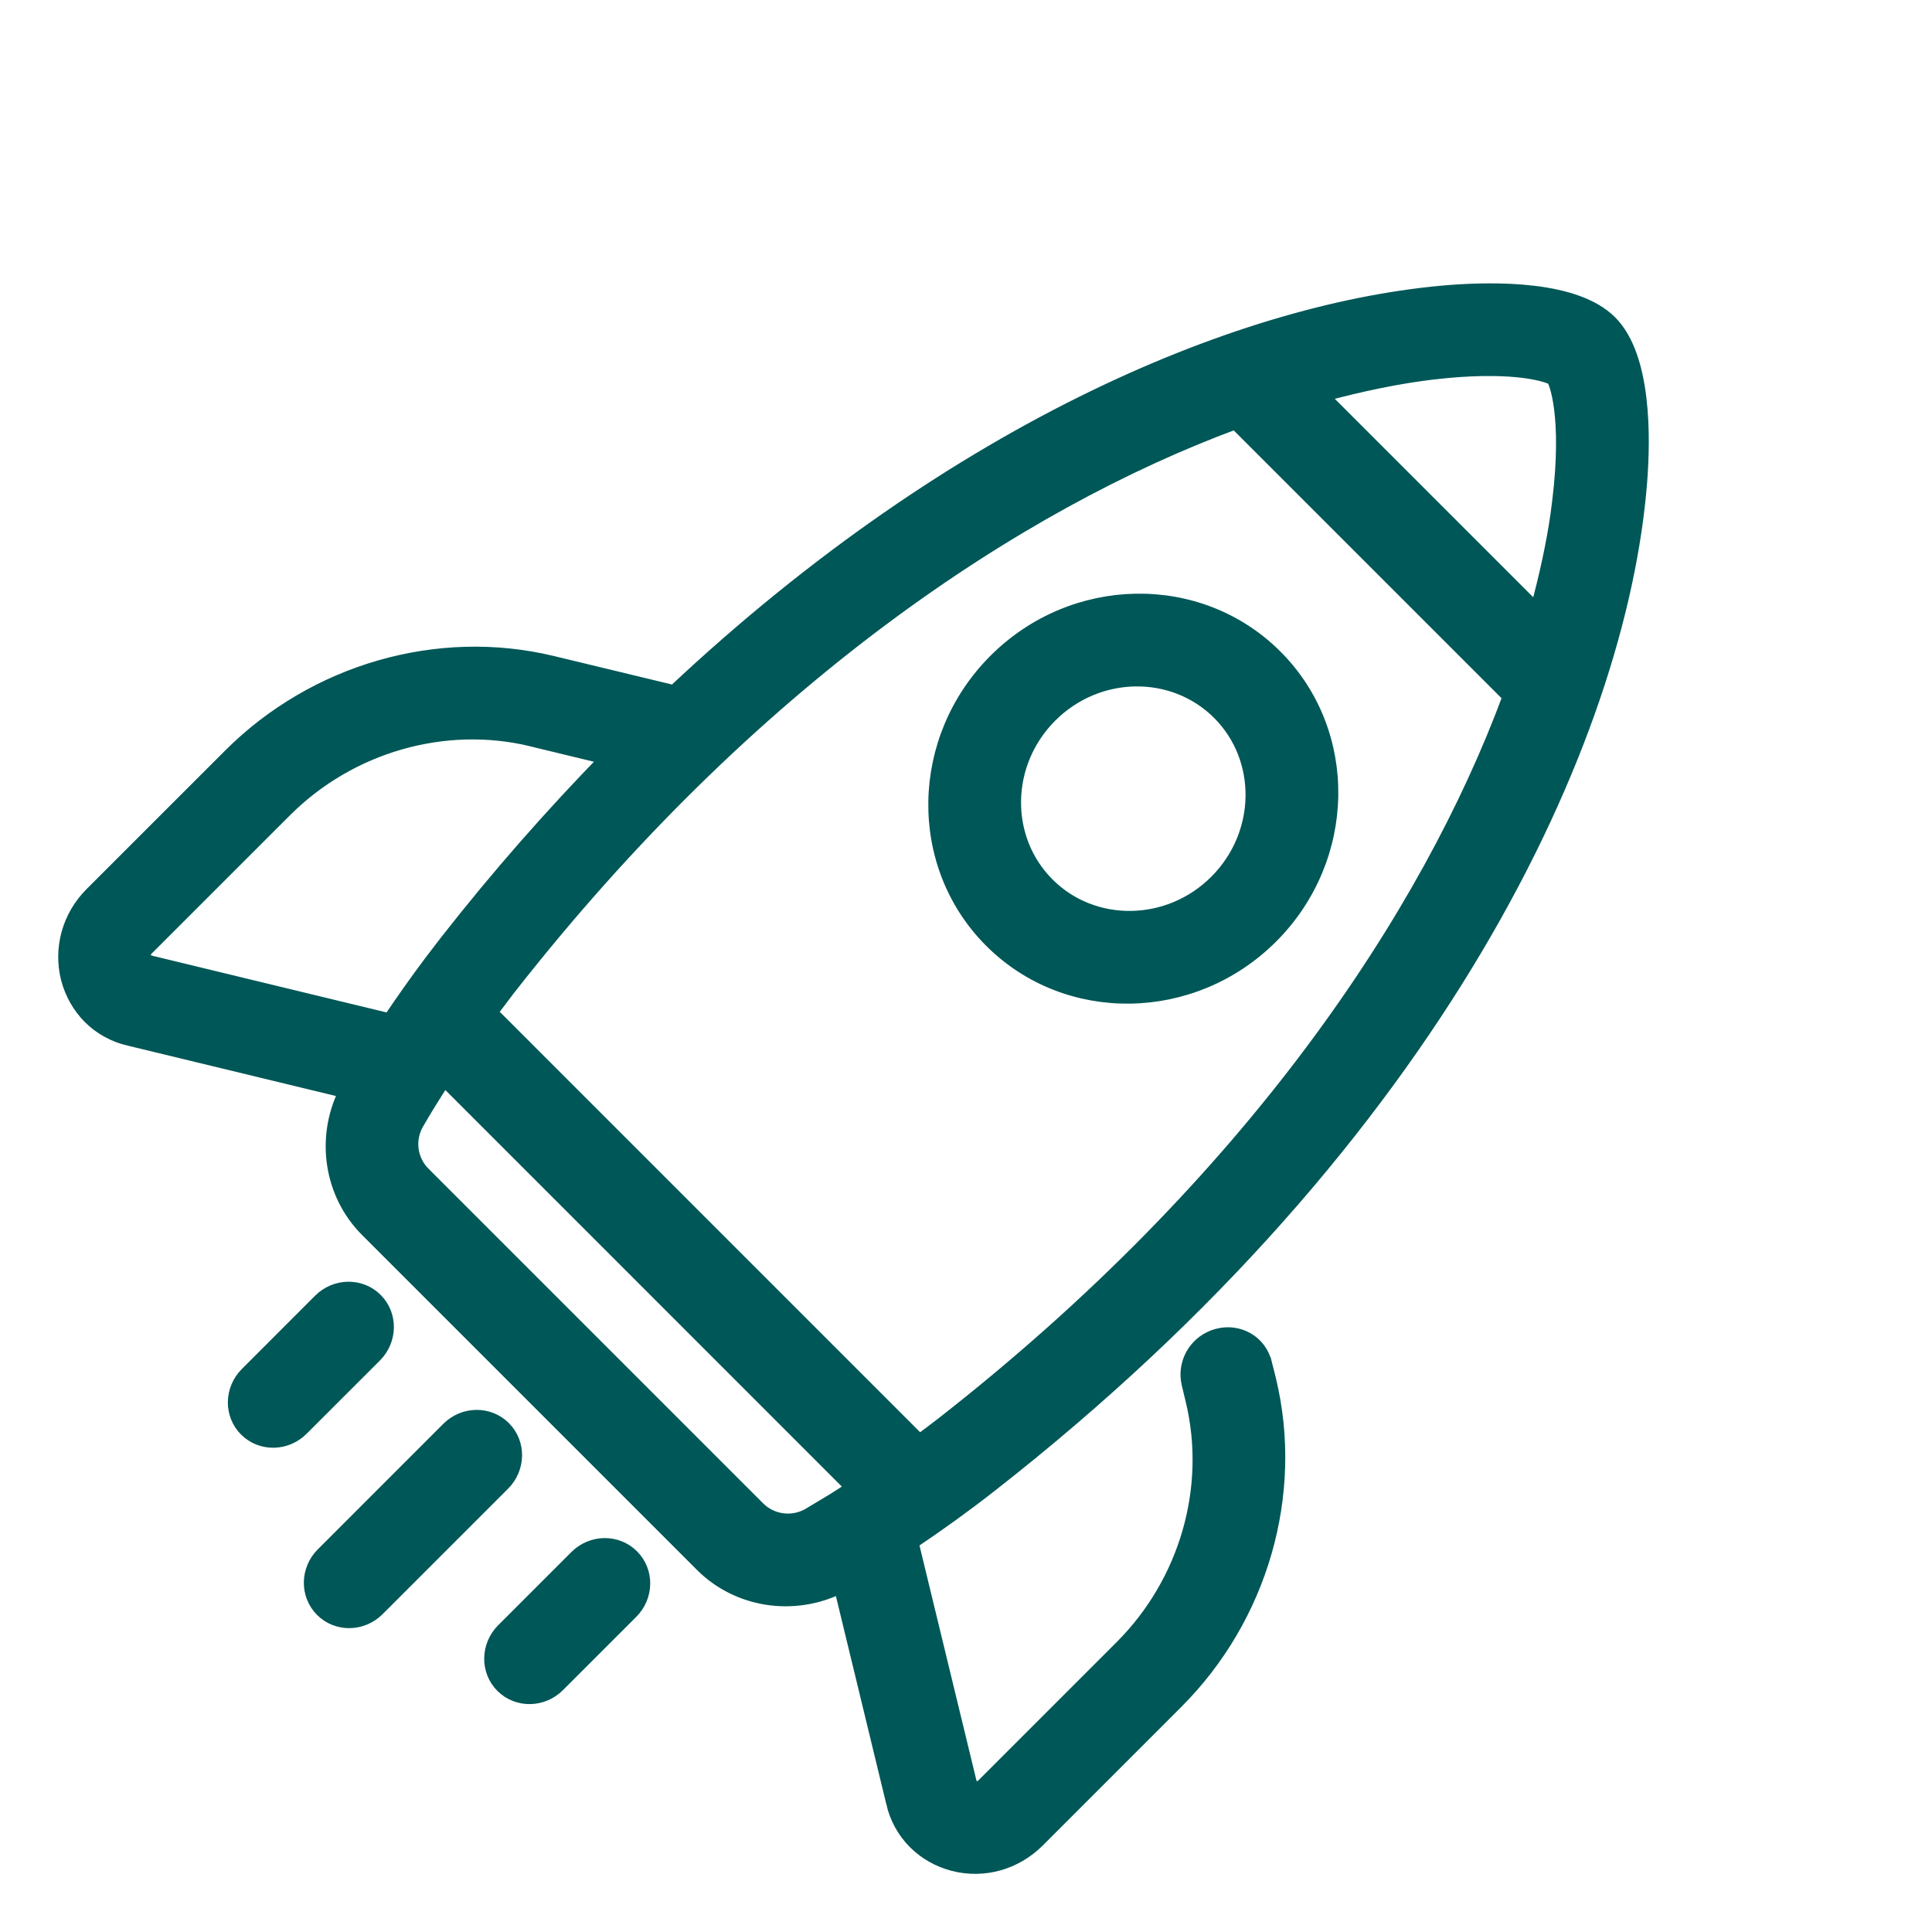 <svg width="48" height="48" viewBox="0 0 48 48" fill="none" xmlns="http://www.w3.org/2000/svg">
<g clip-path="url(#clip0_3476_4400)">
<path d="M12.537 35.463C12.926 35.852 12.911 36.486 12.517 36.88L9.4 39.997C9.007 40.391 8.373 40.406 7.983 40.016C7.594 39.627 7.608 38.992 8.002 38.599L11.119 35.481C11.513 35.088 12.147 35.073 12.537 35.463ZM9.352 32.278C9.74 32.666 9.727 33.301 9.333 33.695L7.512 35.515C7.119 35.909 6.485 35.924 6.095 35.535C5.706 35.145 5.721 34.511 6.115 34.118L7.935 32.297C8.329 31.904 8.962 31.889 9.352 32.278ZM15.72 38.648C16.11 39.037 16.095 39.671 15.701 40.065L13.88 41.885C13.487 42.278 12.854 42.293 12.464 41.904C12.075 41.514 12.089 40.88 12.482 40.486L14.302 38.666C14.696 38.273 15.33 38.258 15.72 38.648ZM40.02 7.988C40.467 8.435 40.669 9.172 40.756 9.906C40.844 10.648 40.816 11.421 40.773 11.973C40.272 18.344 35.751 28.228 24.605 36.934C23.969 37.432 23.318 37.898 22.674 38.331L24.113 44.268L24.114 44.271C24.125 44.319 24.145 44.343 24.165 44.359C24.186 44.376 24.211 44.385 24.241 44.397C24.26 44.401 24.284 44.404 24.309 44.4C24.336 44.395 24.37 44.383 24.407 44.346L27.848 40.905C29.458 39.295 30.125 36.959 29.607 34.802L29.507 34.384C29.386 33.879 29.668 33.369 30.145 33.192L30.242 33.161C30.78 33.016 31.322 33.327 31.449 33.864L31.45 33.864L31.555 34.279L31.555 34.281C32.239 37.12 31.353 40.193 29.244 42.301L25.804 45.742C25.24 46.305 24.444 46.534 23.678 46.335C23.301 46.236 22.973 46.045 22.713 45.786C22.447 45.52 22.252 45.175 22.164 44.786L22.165 44.786L20.871 39.443C19.718 40.01 18.326 39.801 17.422 38.898L9.103 30.579C8.198 29.674 7.988 28.28 8.559 27.127L3.213 25.834V25.835C2.824 25.746 2.479 25.551 2.214 25.287C1.954 25.026 1.765 24.696 1.664 24.321V24.32C1.472 23.561 1.693 22.759 2.257 22.195L5.698 18.755C7.807 16.646 10.88 15.76 13.72 16.443L16.739 17.171C23.816 10.527 31.007 7.626 36.022 7.23L36.022 7.23C36.575 7.188 37.351 7.16 38.095 7.248C38.831 7.335 39.571 7.539 40.02 7.988ZM13.197 18.394V18.392C11.042 17.877 8.703 18.544 7.095 20.153L3.654 23.593C3.592 23.656 3.594 23.721 3.603 23.76C3.613 23.786 3.624 23.811 3.642 23.832C3.659 23.853 3.686 23.875 3.732 23.887L9.67 25.324C9.988 24.851 10.325 24.373 10.681 23.898L11.066 23.395C12.372 21.724 13.705 20.22 15.045 18.841L13.197 18.394ZM11.04 26.845C10.802 27.211 10.576 27.572 10.377 27.92C10.149 28.318 10.216 28.818 10.538 29.14L18.857 37.459C19.18 37.782 19.684 37.847 20.081 37.621L20.688 37.257C20.842 37.161 20.997 37.06 21.153 36.959L11.04 26.845ZM30.692 10.518C25.29 12.517 18.65 16.901 12.633 24.603L12.218 25.152L22.846 35.781C23.03 35.644 23.214 35.508 23.396 35.366C31.095 29.353 35.478 22.714 37.48 17.309L30.705 10.534C30.7 10.529 30.697 10.523 30.692 10.518ZM31.706 16.294C33.608 18.196 33.554 21.332 31.6 23.286C29.645 25.24 26.509 25.294 24.607 23.392C22.705 21.49 22.759 18.354 24.713 16.399C26.667 14.445 29.804 14.391 31.706 16.294ZM30.27 17.73C29.145 16.606 27.279 16.629 26.111 17.798C24.943 18.966 24.919 20.832 26.044 21.956C27.168 23.08 29.033 23.056 30.201 21.888C31.369 20.72 31.394 18.854 30.27 17.73ZM38.542 9.404C38.51 9.389 38.464 9.371 38.402 9.352C38.279 9.314 38.099 9.272 37.855 9.241C37.428 9.187 36.807 9.164 35.953 9.243L35.574 9.283C34.74 9.384 33.832 9.571 32.872 9.83L38.171 15.129C38.394 14.305 38.566 13.52 38.671 12.786L38.715 12.444C38.843 11.387 38.823 10.643 38.76 10.152C38.729 9.907 38.687 9.726 38.648 9.601C38.629 9.539 38.611 9.491 38.595 9.458C38.588 9.442 38.582 9.429 38.577 9.42C38.57 9.416 38.558 9.411 38.542 9.404Z" fill="#005757" stroke="#005757" stroke-width="0.3"/>
</g>
<defs>
<clipPath id="clip0_3476_4400">
<rect width="48" height="48" fill="white"/>
</clipPath>
</defs>
</svg>
